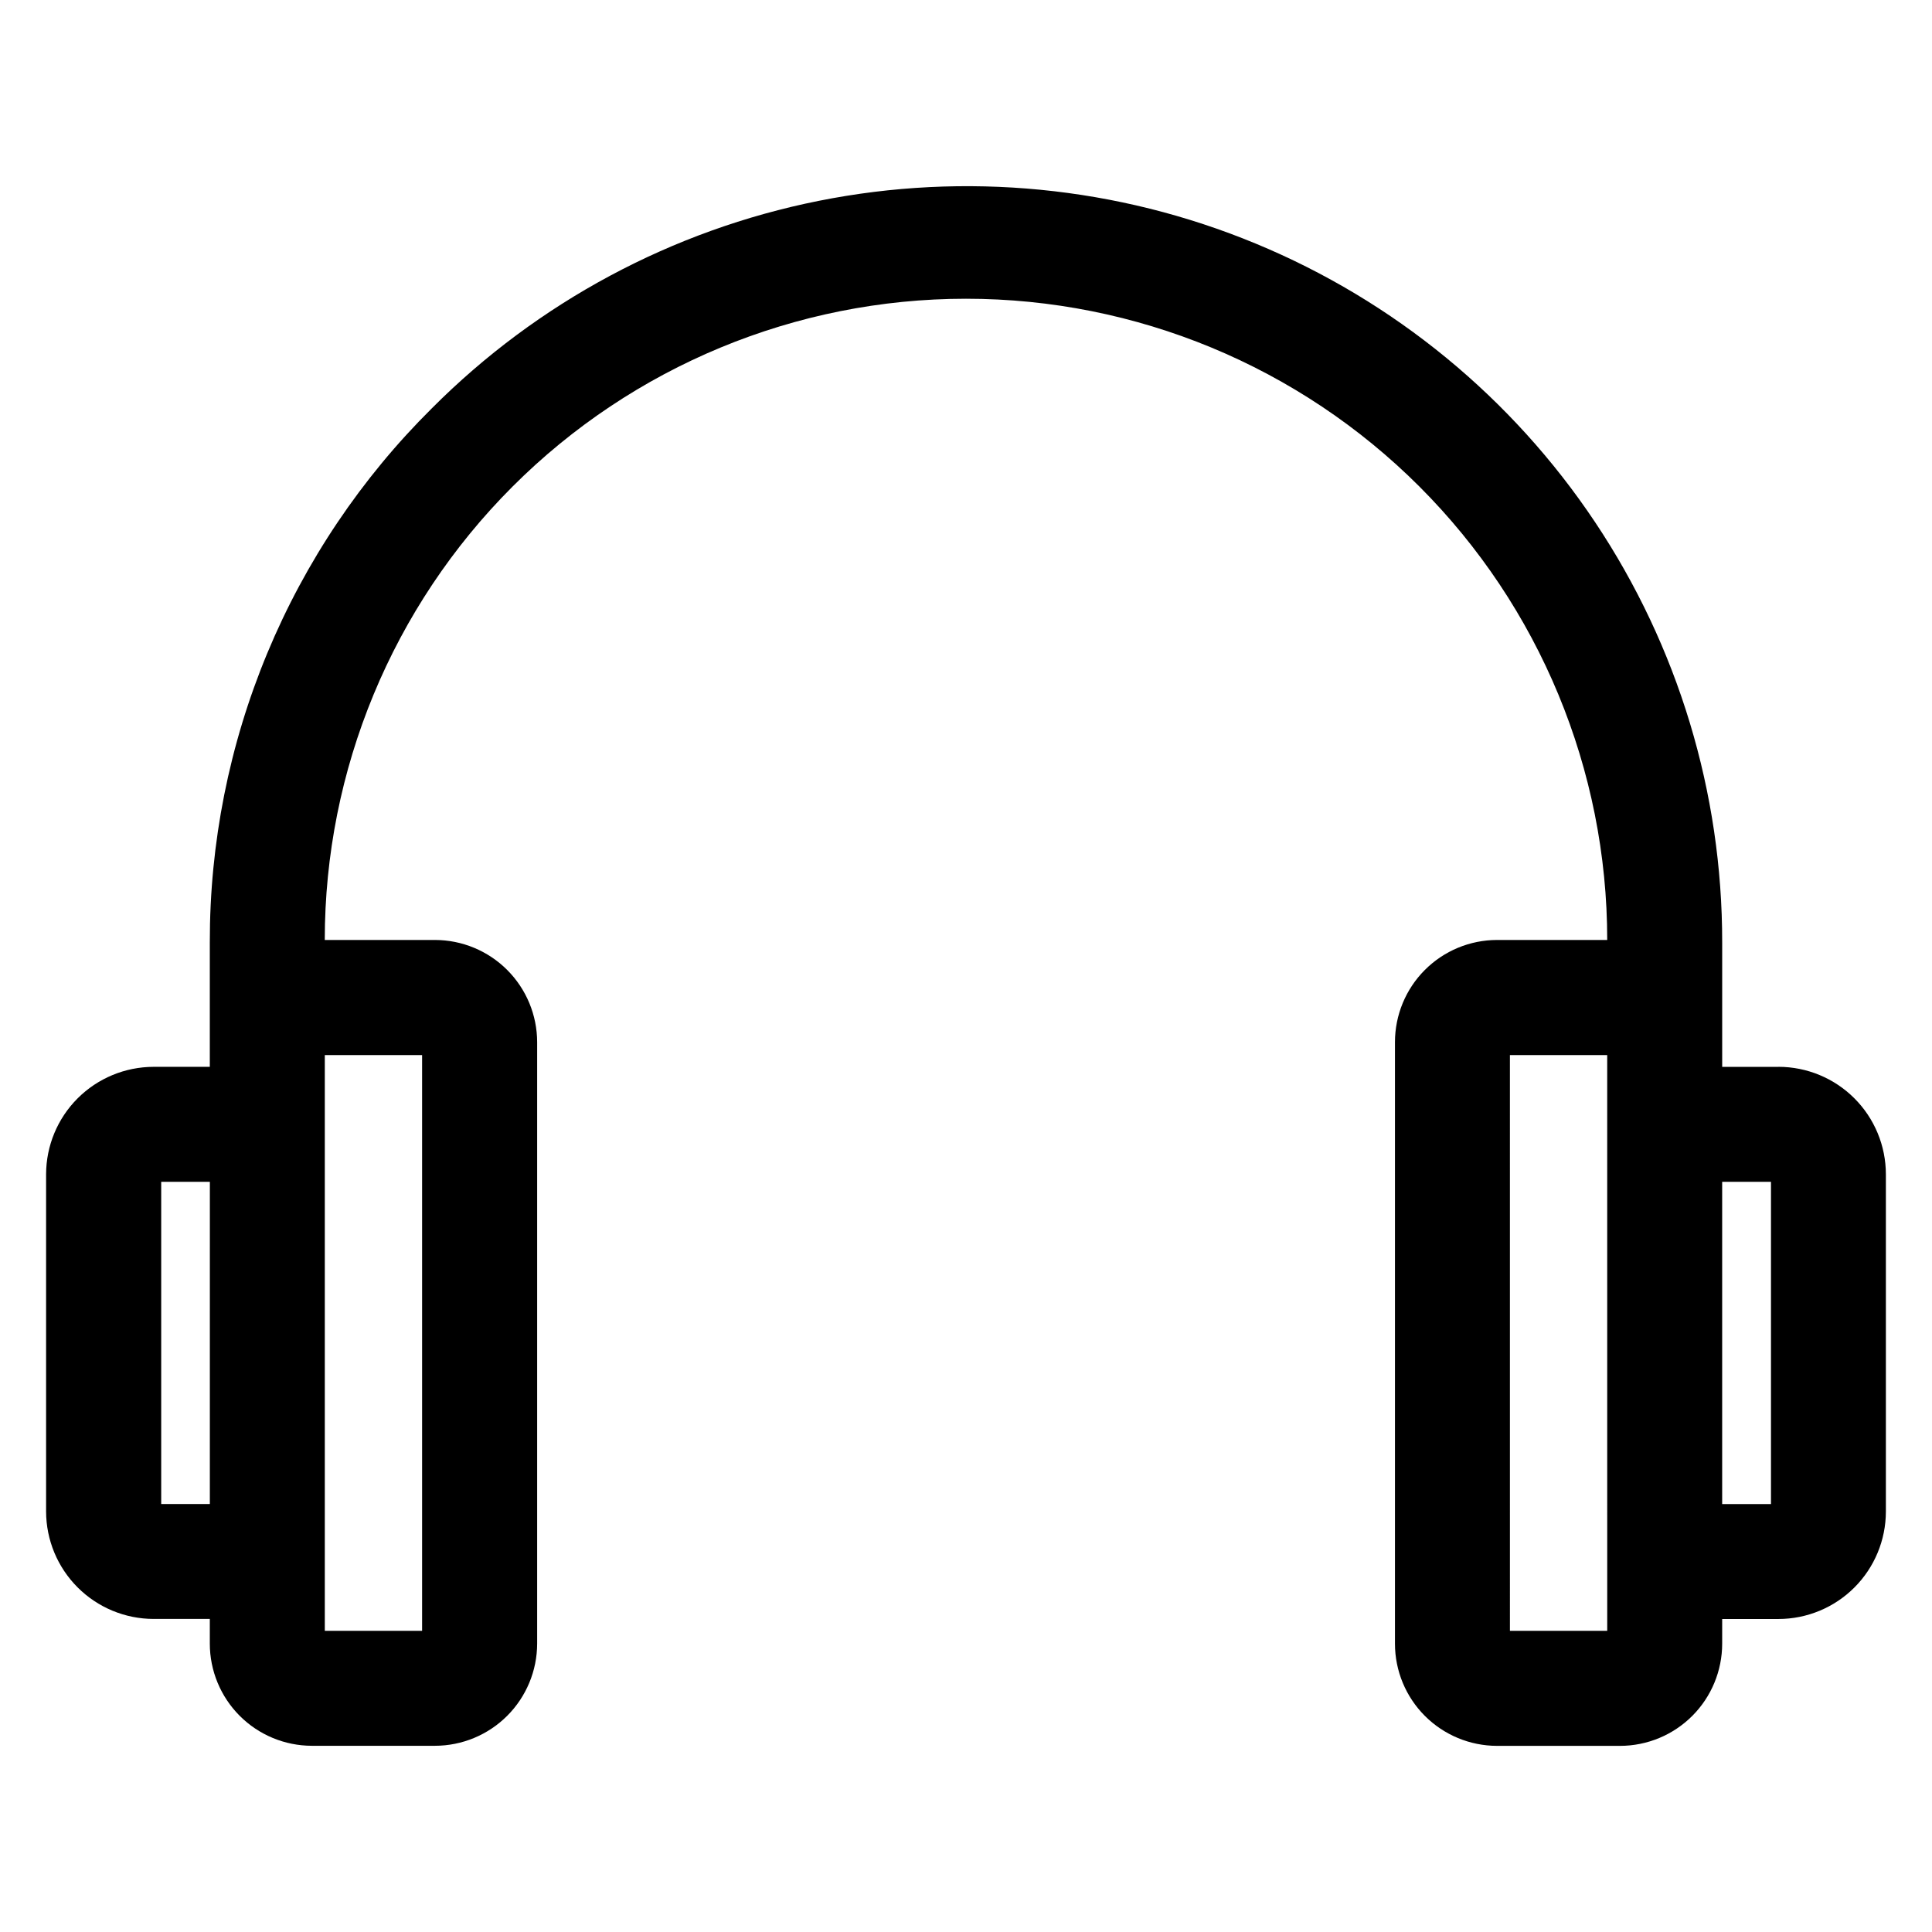 <?xml version="1.0" encoding="UTF-8"?>
<!-- The Best Svg Icon site in the world: iconSvg.co, Visit us! https://iconsvg.co -->
<svg fill="#000000" width="800px" height="800px" version="1.1" viewBox="144 144 512 512" xmlns="http://www.w3.org/2000/svg">
 <path d="m613.33 542.59h-12.938v-85.391h12.938zm-43.398 33.586h-25.785l-0.004-152.57h25.785l0.004 152.58zm-314.07-152.57v152.58h-25.785v-152.58zm-69.141 118.98v-85.391h12.895l-0.004 85.391zm428.59-115.86h-14.914v-32.992c0.043-39.633-11.68-78.391-33.684-111.36-22.004-32.969-53.301-58.656-89.926-73.816-36.621-15.16-76.918-19.105-115.79-11.336-38.867 7.766-74.555 26.898-102.54 54.973-18.684 18.523-33.508 40.574-43.609 64.871-10.102 24.297-15.285 50.355-15.246 76.664v32.992h-14.914c-7.543 0.016-14.777 3.016-20.113 8.348-5.336 5.336-8.34 12.566-8.359 20.109v89.387c0.016 7.547 3.023 14.781 8.363 20.117 5.336 5.336 12.574 8.34 20.121 8.352h14.902v6.535-0.004c0 7.176 2.848 14.059 7.918 19.141 5.07 5.078 11.949 7.934 19.125 7.945h32.621c7.18-0.008 14.062-2.863 19.141-7.941s7.934-11.961 7.945-19.145v-159.38c-0.012-7.184-2.867-14.066-7.945-19.145-5.078-5.074-11.961-7.934-19.141-7.941h-29.199c0-45.07 17.902-88.293 49.77-120.16 31.867-31.867 75.09-49.773 120.16-49.773 45.066 0 88.289 17.906 120.16 49.773 31.867 31.867 49.773 75.09 49.773 120.16h-29.199c-7.18 0.008-14.059 2.867-19.129 7.945-5.074 5.078-7.922 11.961-7.922 19.141v159.4c0 7.176 2.848 14.059 7.922 19.141 5.07 5.078 11.949 7.934 19.129 7.945h32.621c7.176-0.012 14.055-2.871 19.125-7.949 5.07-5.078 7.918-11.961 7.918-19.137v-6.535h14.914c7.547-0.008 14.785-3.008 20.121-8.344 5.34-5.34 8.34-12.574 8.348-20.121v-89.387c-0.004-7.551-3.004-14.793-8.344-20.133-5.336-5.34-12.578-8.344-20.129-8.348z" fill-rule="evenodd"/>
</svg>